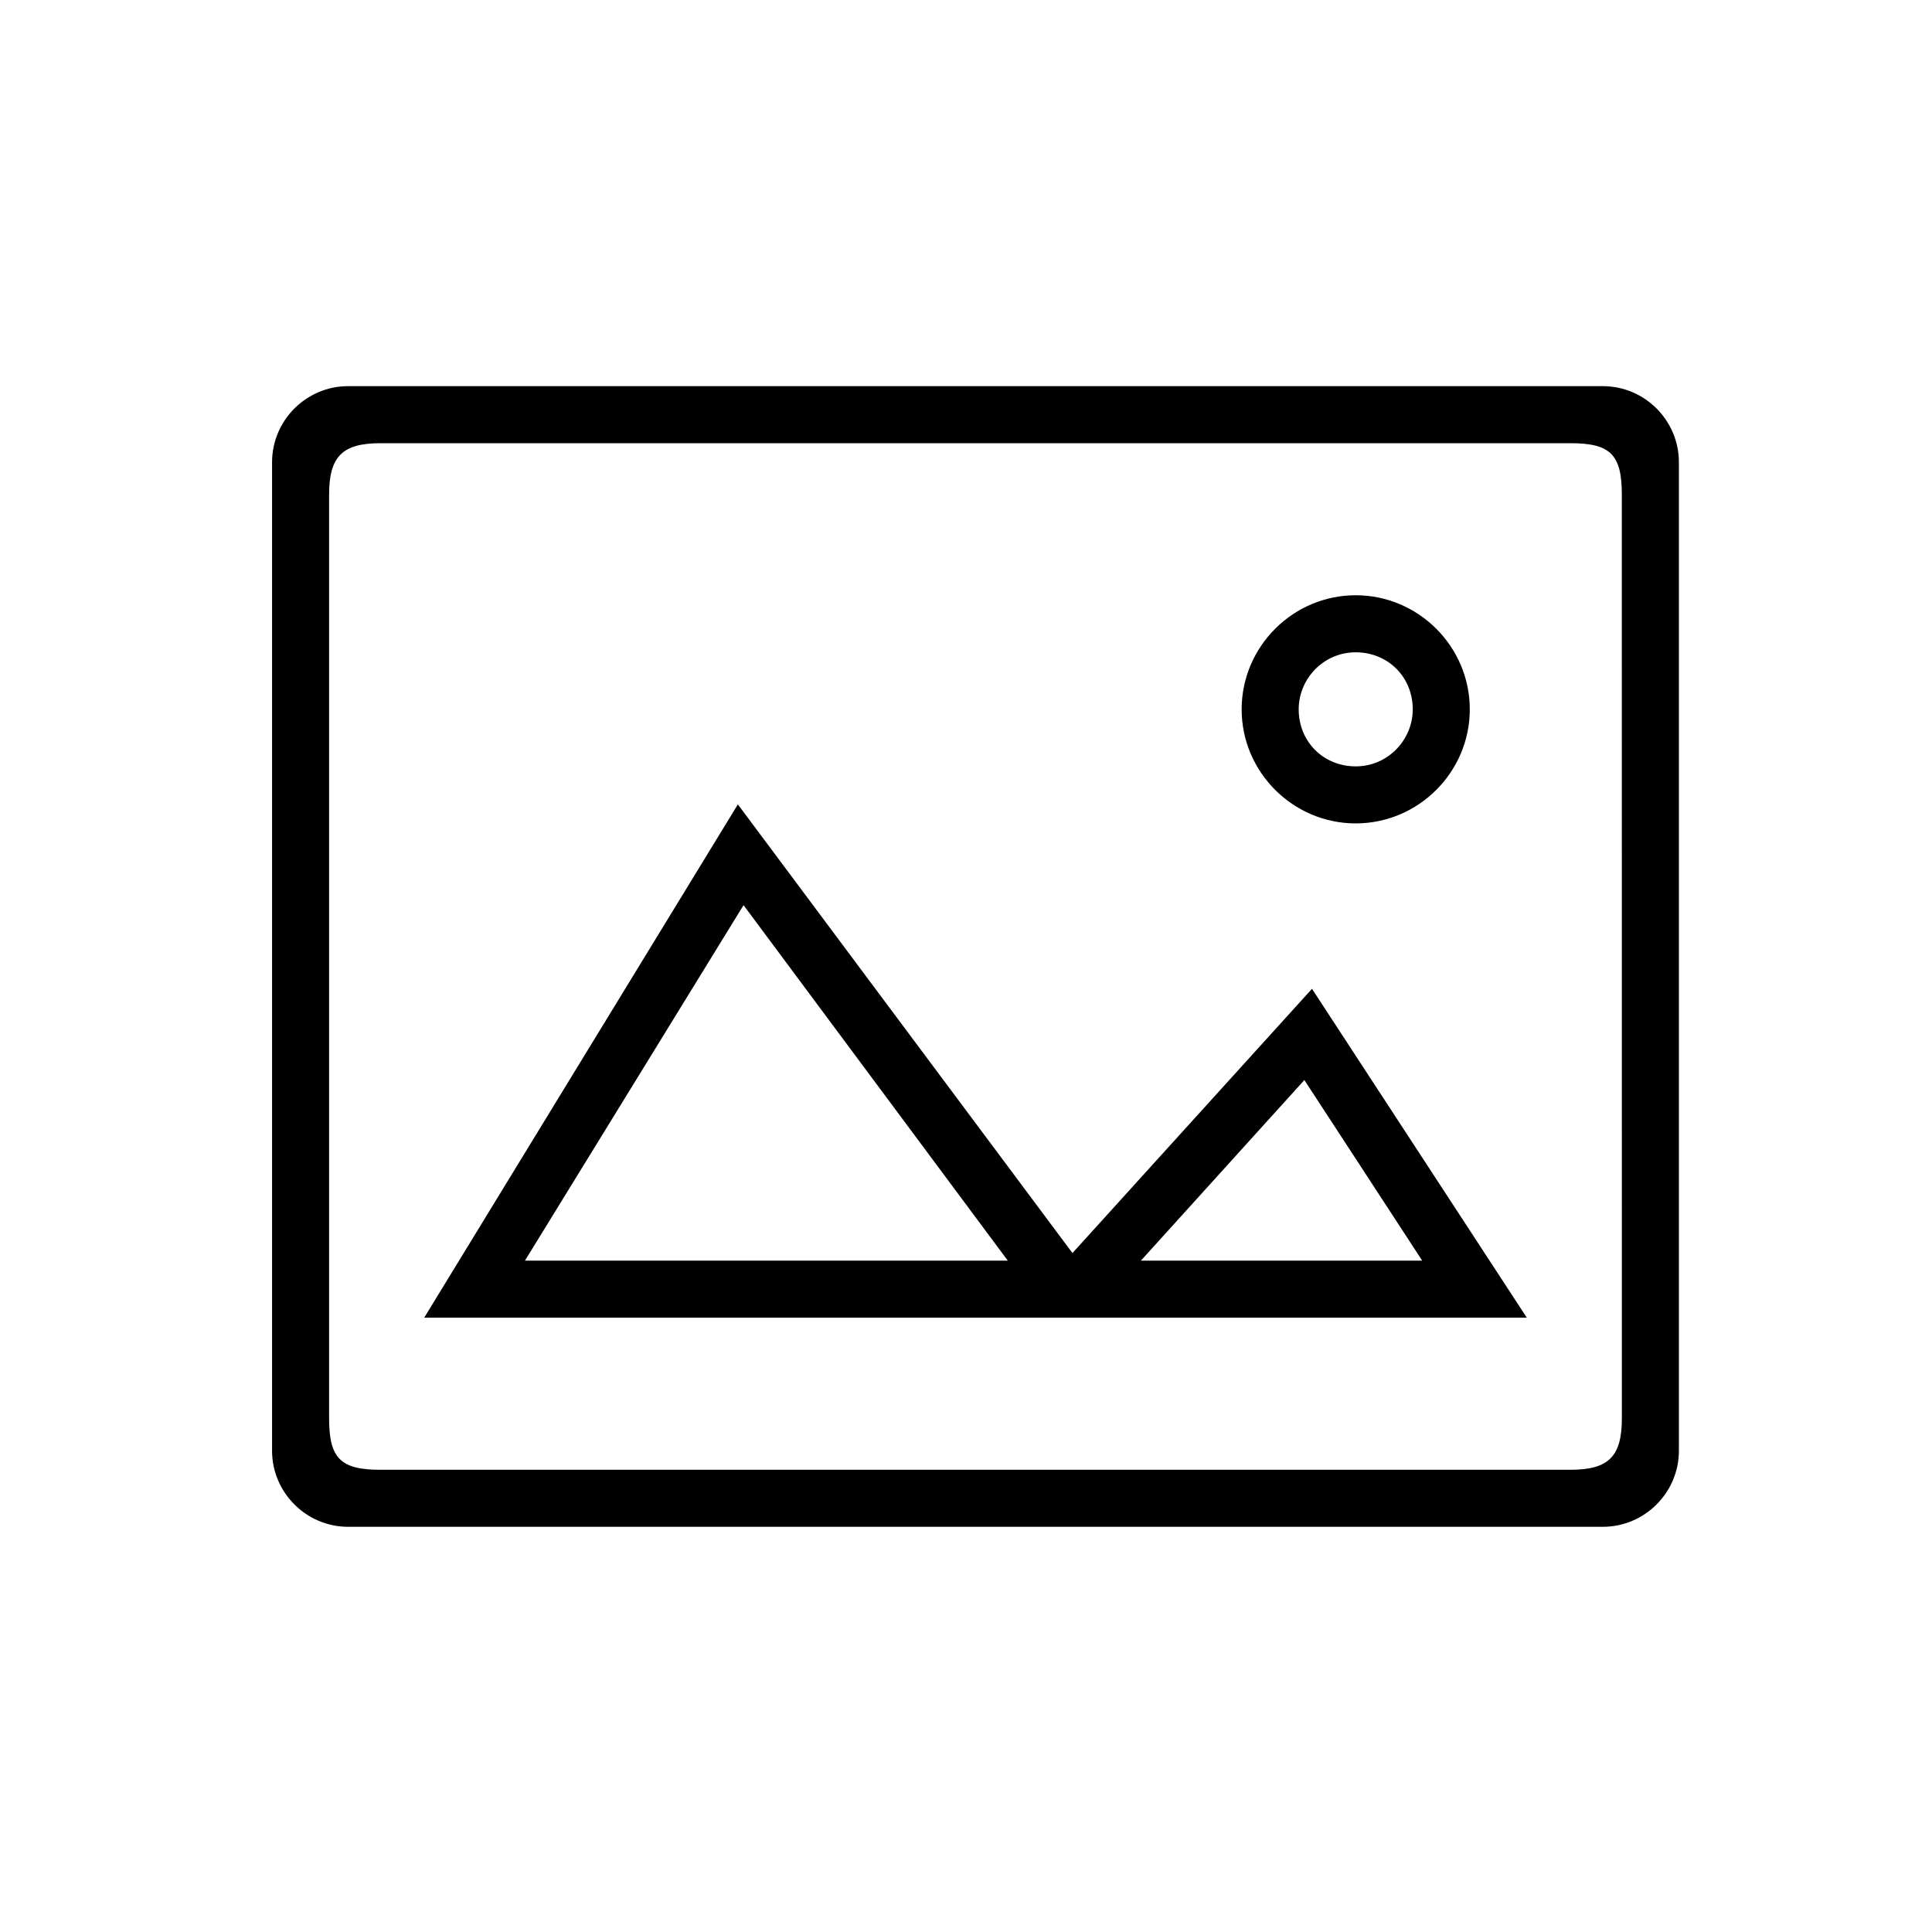 <?xml version="1.0" encoding="UTF-8"?>
<!-- Uploaded to: ICON Repo, www.iconrepo.com, Generator: ICON Repo Mixer Tools -->
<svg fill="#000000" width="800px" height="800px" version="1.1" viewBox="144 144 512 512" xmlns="http://www.w3.org/2000/svg">
 <path d="m503.28 362.21c16.625 0 30.23-13.602 30.23-30.23 0-16.625-13.602-30.23-30.23-30.23-16.625 0-30.23 13.602-30.23 30.23 0 16.629 13.602 30.23 30.23 30.23zm0-45.34c8.566 0 15.113 6.551 15.113 15.113 0 8.062-6.551 15.113-15.113 15.113-8.566 0-15.113-6.551-15.113-15.113-0.004-8.062 6.547-15.113 15.113-15.113zm65.492-70.535h-332.52c-11.082 0-20.152 9.07-20.152 20.152v261.98c0 11.082 9.07 20.152 20.152 20.152h332.52c11.082 0 20.152-9.07 20.152-20.152v-261.98c0-11.082-9.066-20.152-20.152-20.152zm5.039 273.57c0 10.078-3.527 13.602-13.602 13.602h-315.39c-10.578 0-13.602-3.023-13.602-13.602v-244.85c0-10.078 3.527-13.602 13.602-13.602h315.38c10.578 0 13.602 3.023 13.602 13.602zm-145.6-43.832-88.668-118.9-83.129 136.03h292.21l-56.934-87.16zm-145.1 2.016 57.938-94.211 70.031 94.211zm163.23 0 43.328-47.863 31.234 47.863z"/>
</svg>